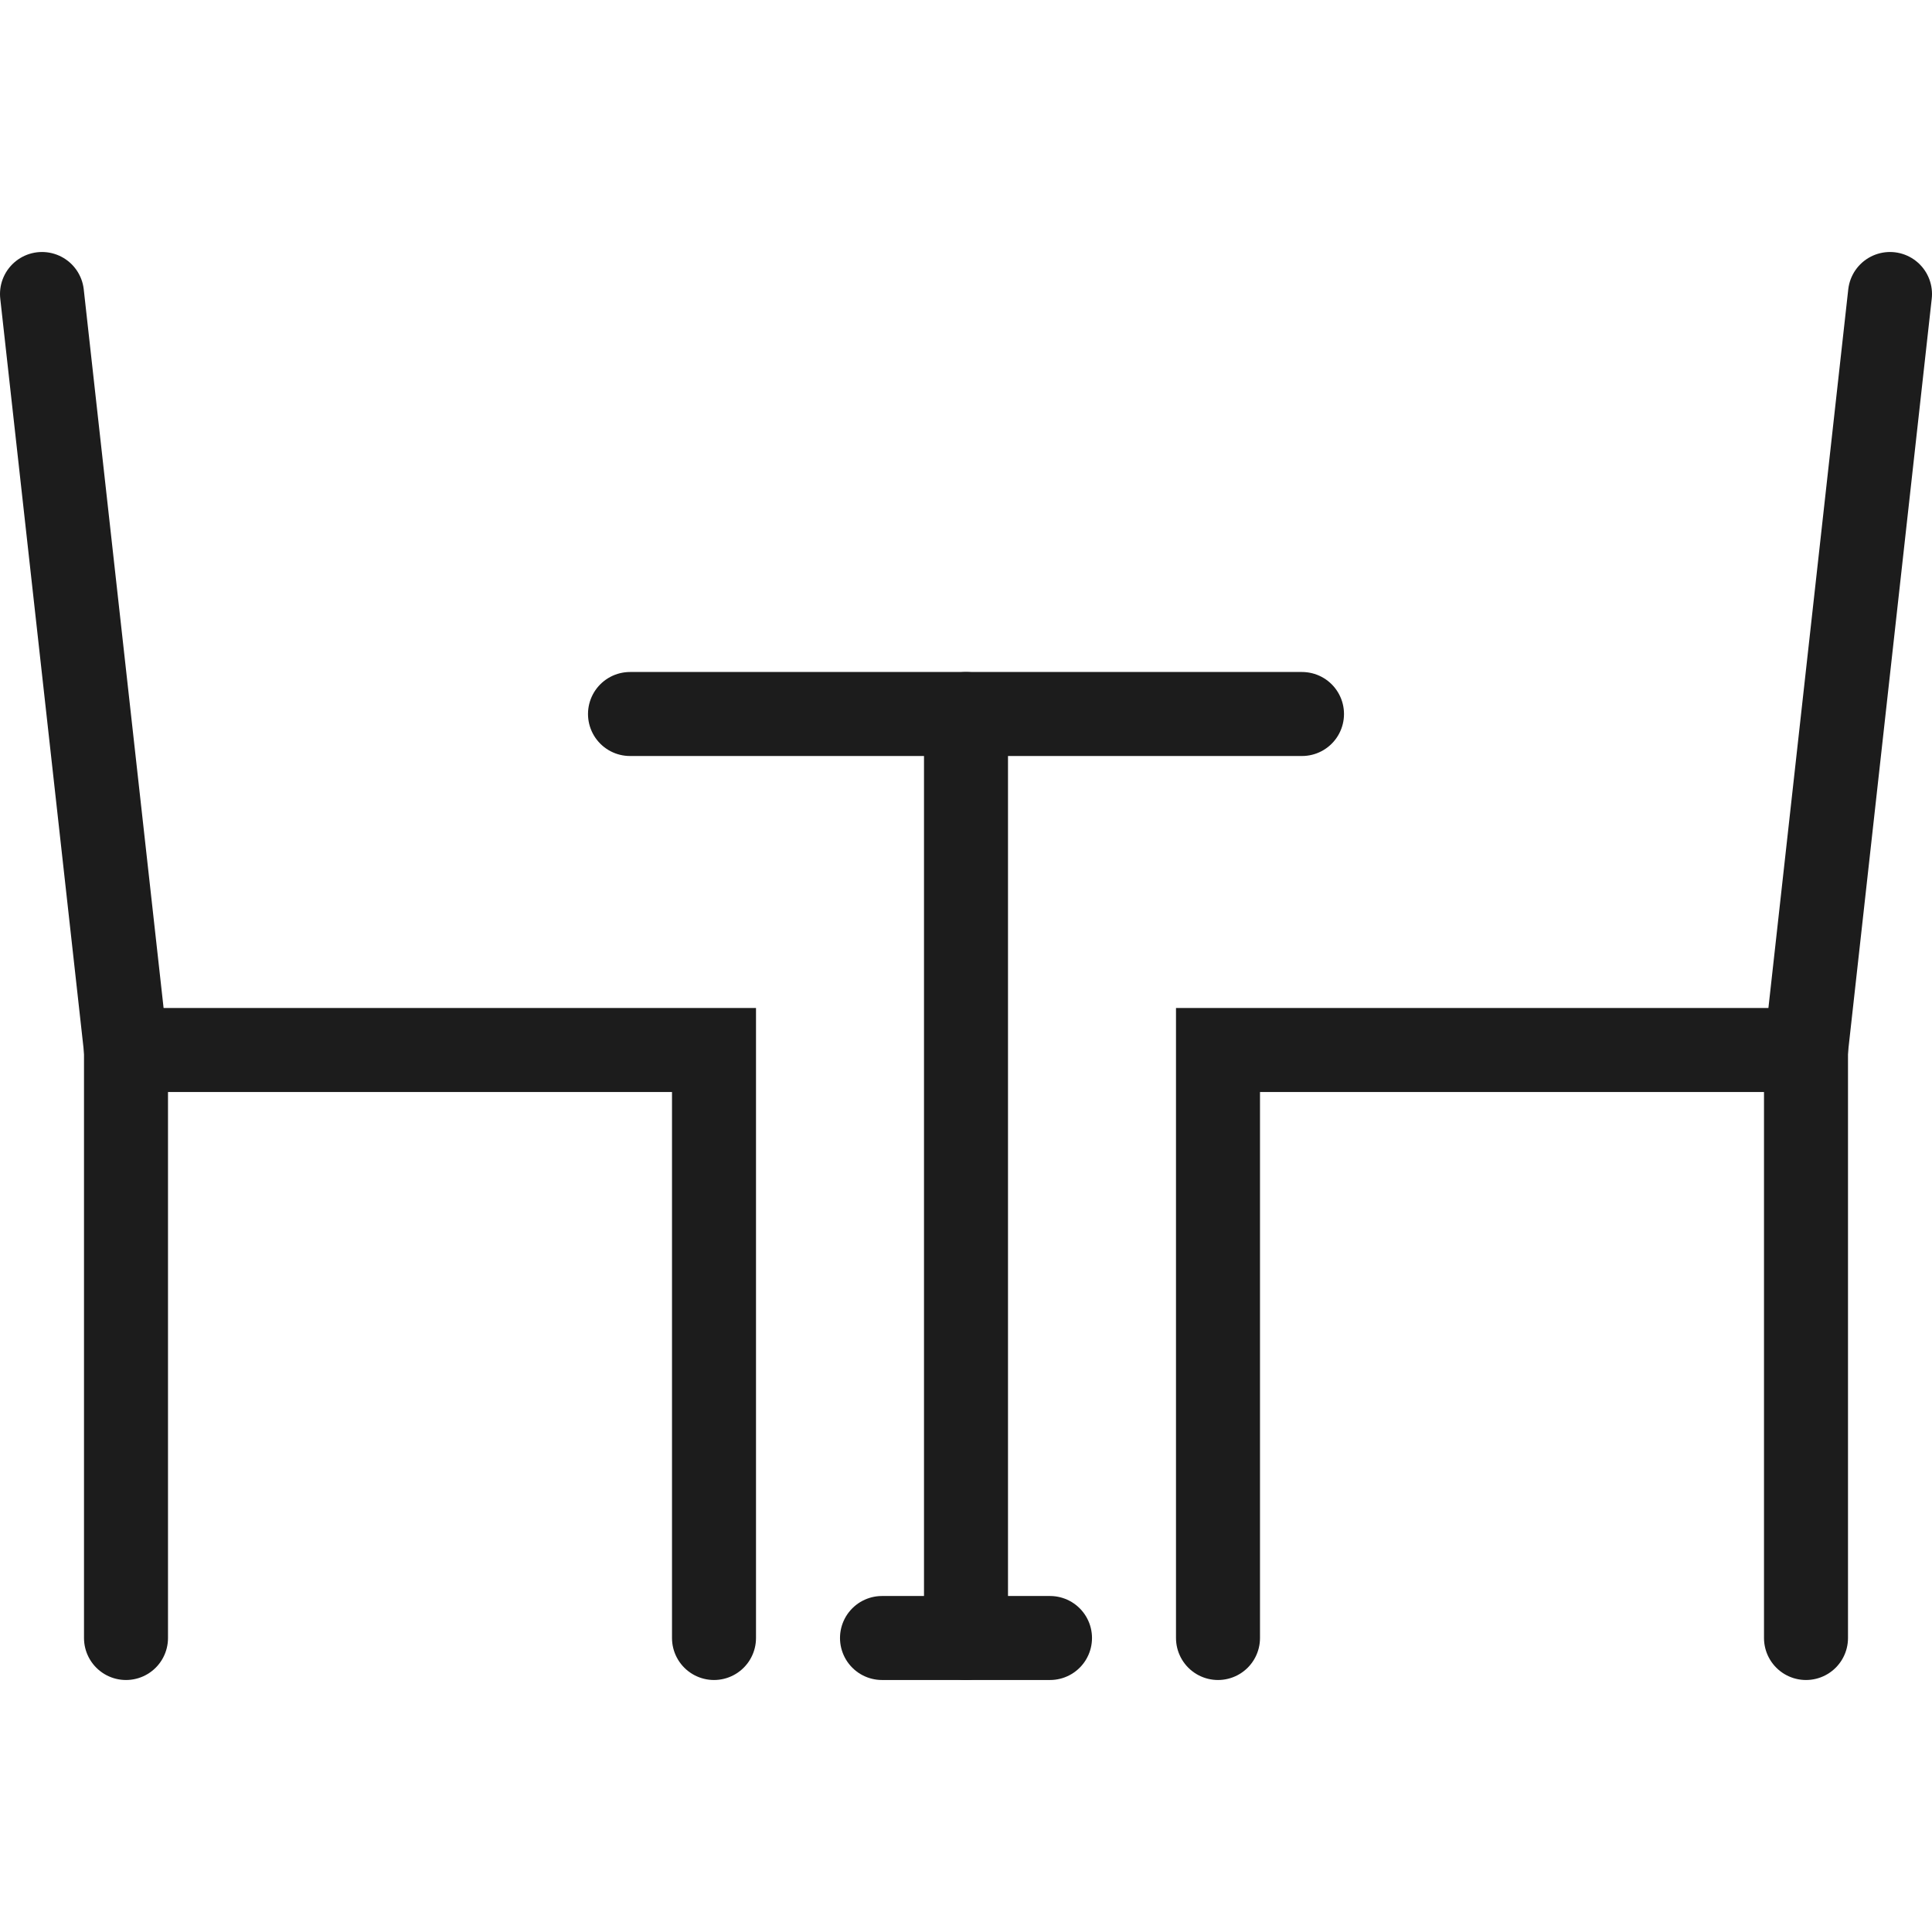 <svg xmlns="http://www.w3.org/2000/svg" width="40" height="40" viewBox="0 0 23 17"><g id="Calque_2" data-name="Calque 2"><g id="transport"><line x1="22.5" y1="0.5" x2="21.5" y2="9.5" fill="none" stroke="#1c1c1c" stroke-linecap="round" stroke-miterlimit="10"/><polyline points="14.5 16.5 14.5 9.5 21.5 9.5 21.5 16.5" fill="none" stroke="#1c1c1c" stroke-linecap="round" stroke-miterlimit="10"/><line x1="0.5" y1="0.5" x2="1.5" y2="9.5" fill="none" stroke="#1c1c1c" stroke-linecap="round" stroke-miterlimit="10"/><polyline points="8.5 16.5 8.5 9.5 1.5 9.5 1.5 16.5" fill="none" stroke="#1c1c1c" stroke-linecap="round" stroke-miterlimit="10"/><line x1="15.5" y1="5.5" x2="7.5" y2="5.5" fill="none" stroke="#1c1c1c" stroke-linecap="round" stroke-miterlimit="10"/><line x1="11.5" y1="5.5" x2="11.5" y2="16.5" fill="none" stroke="#1c1c1c" stroke-linecap="round" stroke-miterlimit="10"/><line x1="12.5" y1="16.5" x2="10.5" y2="16.5" fill="none" stroke="#1c1c1c" stroke-linecap="round" stroke-miterlimit="10"/></g></g></svg>